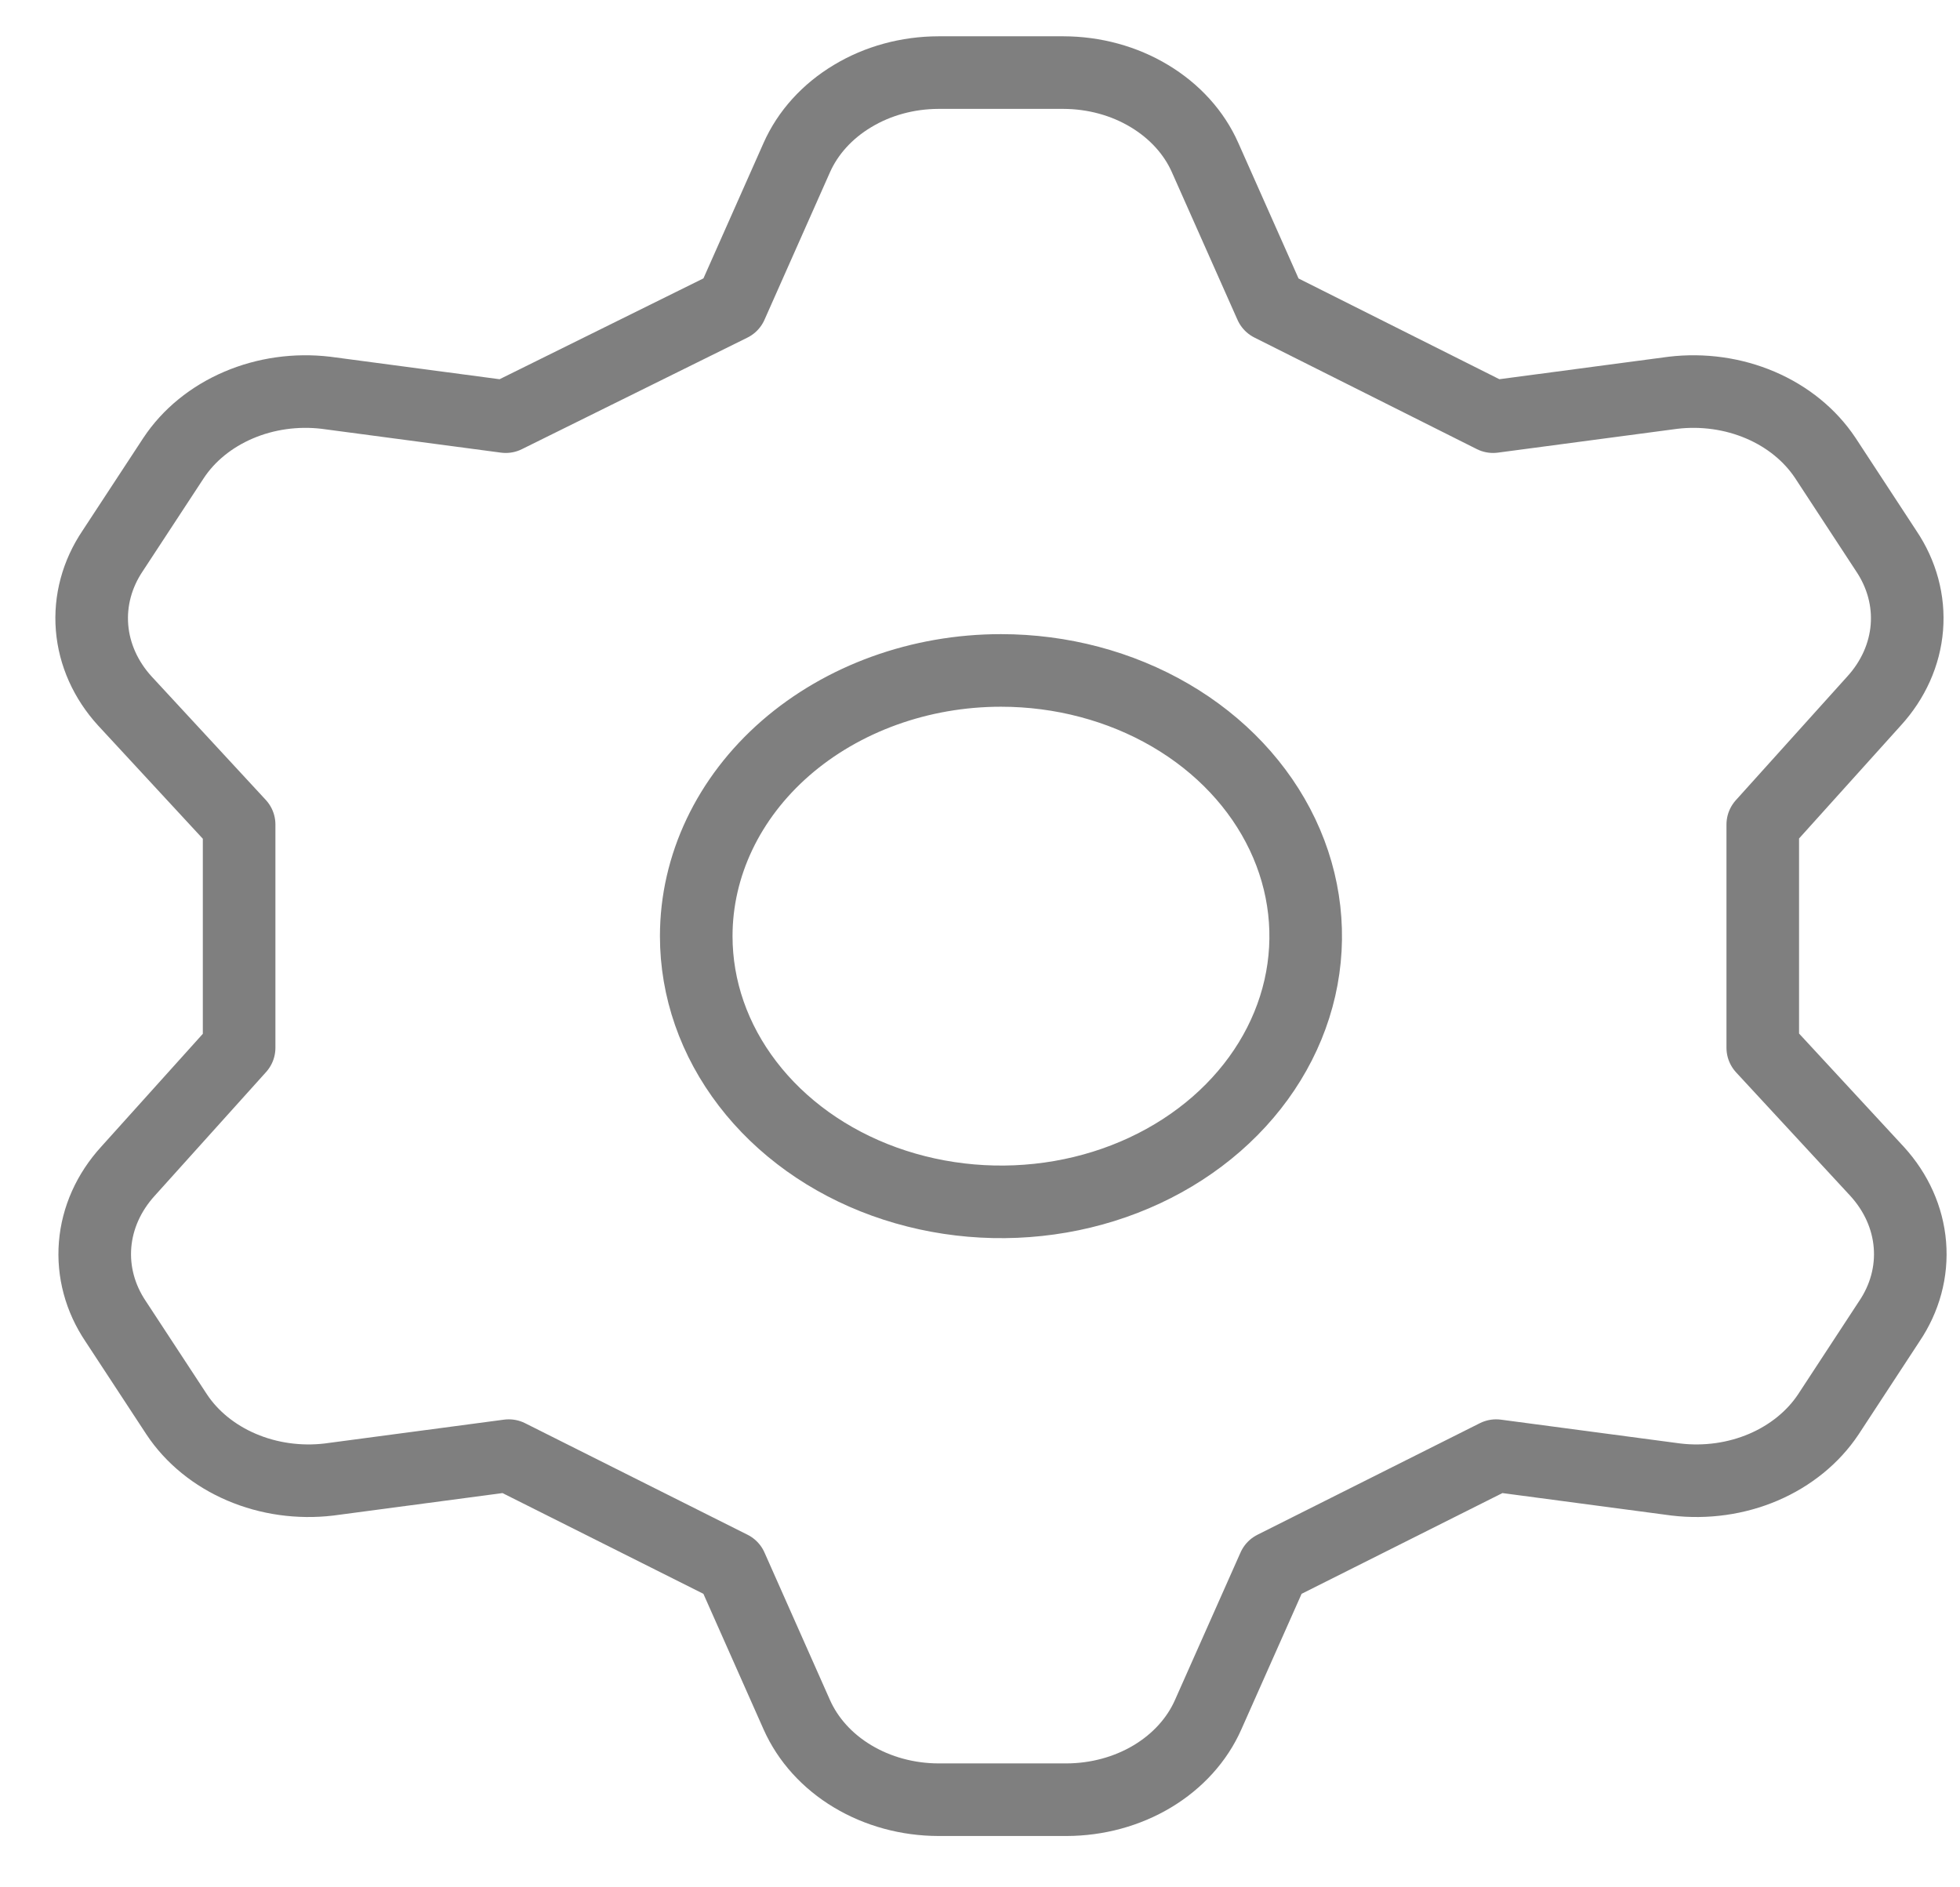 <svg width="27" height="26" viewBox="0 0 27 26" fill="none" xmlns="http://www.w3.org/2000/svg">
<path d="M10.074 4.203L10.976 2.171C11.129 1.827 11.396 1.532 11.745 1.323C12.093 1.113 12.505 1.001 12.928 1H14.649C15.072 1.001 15.485 1.113 15.833 1.323C16.181 1.532 16.449 1.827 16.601 2.171L17.504 4.203L20.568 5.74L23.045 5.411C23.457 5.362 23.877 5.421 24.251 5.581C24.625 5.741 24.935 5.994 25.144 6.308L25.983 7.589C26.198 7.908 26.298 8.276 26.268 8.646C26.238 9.015 26.08 9.368 25.816 9.657L24.283 11.359V14.434L25.857 16.136C26.122 16.426 26.28 16.778 26.31 17.148C26.34 17.517 26.241 17.885 26.025 18.204L25.186 19.485C24.977 19.799 24.666 20.052 24.293 20.212C23.919 20.372 23.499 20.431 23.087 20.382L20.61 20.053L17.546 21.59L16.643 23.622C16.491 23.966 16.223 24.262 15.875 24.471C15.527 24.68 15.114 24.792 14.691 24.793H12.928C12.505 24.792 12.093 24.68 11.745 24.471C11.396 24.262 11.129 23.966 10.976 23.622L10.074 21.59L7.009 20.053L4.533 20.382C4.12 20.431 3.701 20.372 3.327 20.212C2.953 20.052 2.642 19.799 2.434 19.485L1.594 18.204C1.379 17.885 1.28 17.517 1.31 17.148C1.34 16.778 1.498 16.426 1.762 16.136L3.294 14.434V11.359L1.72 9.657C1.456 9.368 1.298 9.015 1.268 8.646C1.238 8.276 1.337 7.908 1.552 7.589L2.392 6.308C2.6 5.994 2.911 5.741 3.285 5.581C3.659 5.421 4.078 5.362 4.491 5.411L6.967 5.74L10.074 4.203ZM9.591 12.897C9.591 13.621 9.837 14.328 10.299 14.93C10.76 15.532 11.415 16.001 12.182 16.278C12.95 16.555 13.793 16.628 14.608 16.487C15.422 16.346 16.17 15.997 16.757 15.485C17.344 14.973 17.744 14.321 17.906 13.611C18.068 12.901 17.985 12.165 17.667 11.496C17.349 10.827 16.811 10.255 16.121 9.853C15.431 9.451 14.619 9.236 13.789 9.236C12.675 9.236 11.608 9.622 10.82 10.308C10.033 10.995 9.591 11.926 9.591 12.897Z" stroke="black" stroke-opacity="0.5" stroke-linecap="round" stroke-linejoin="round"/>
</svg>
